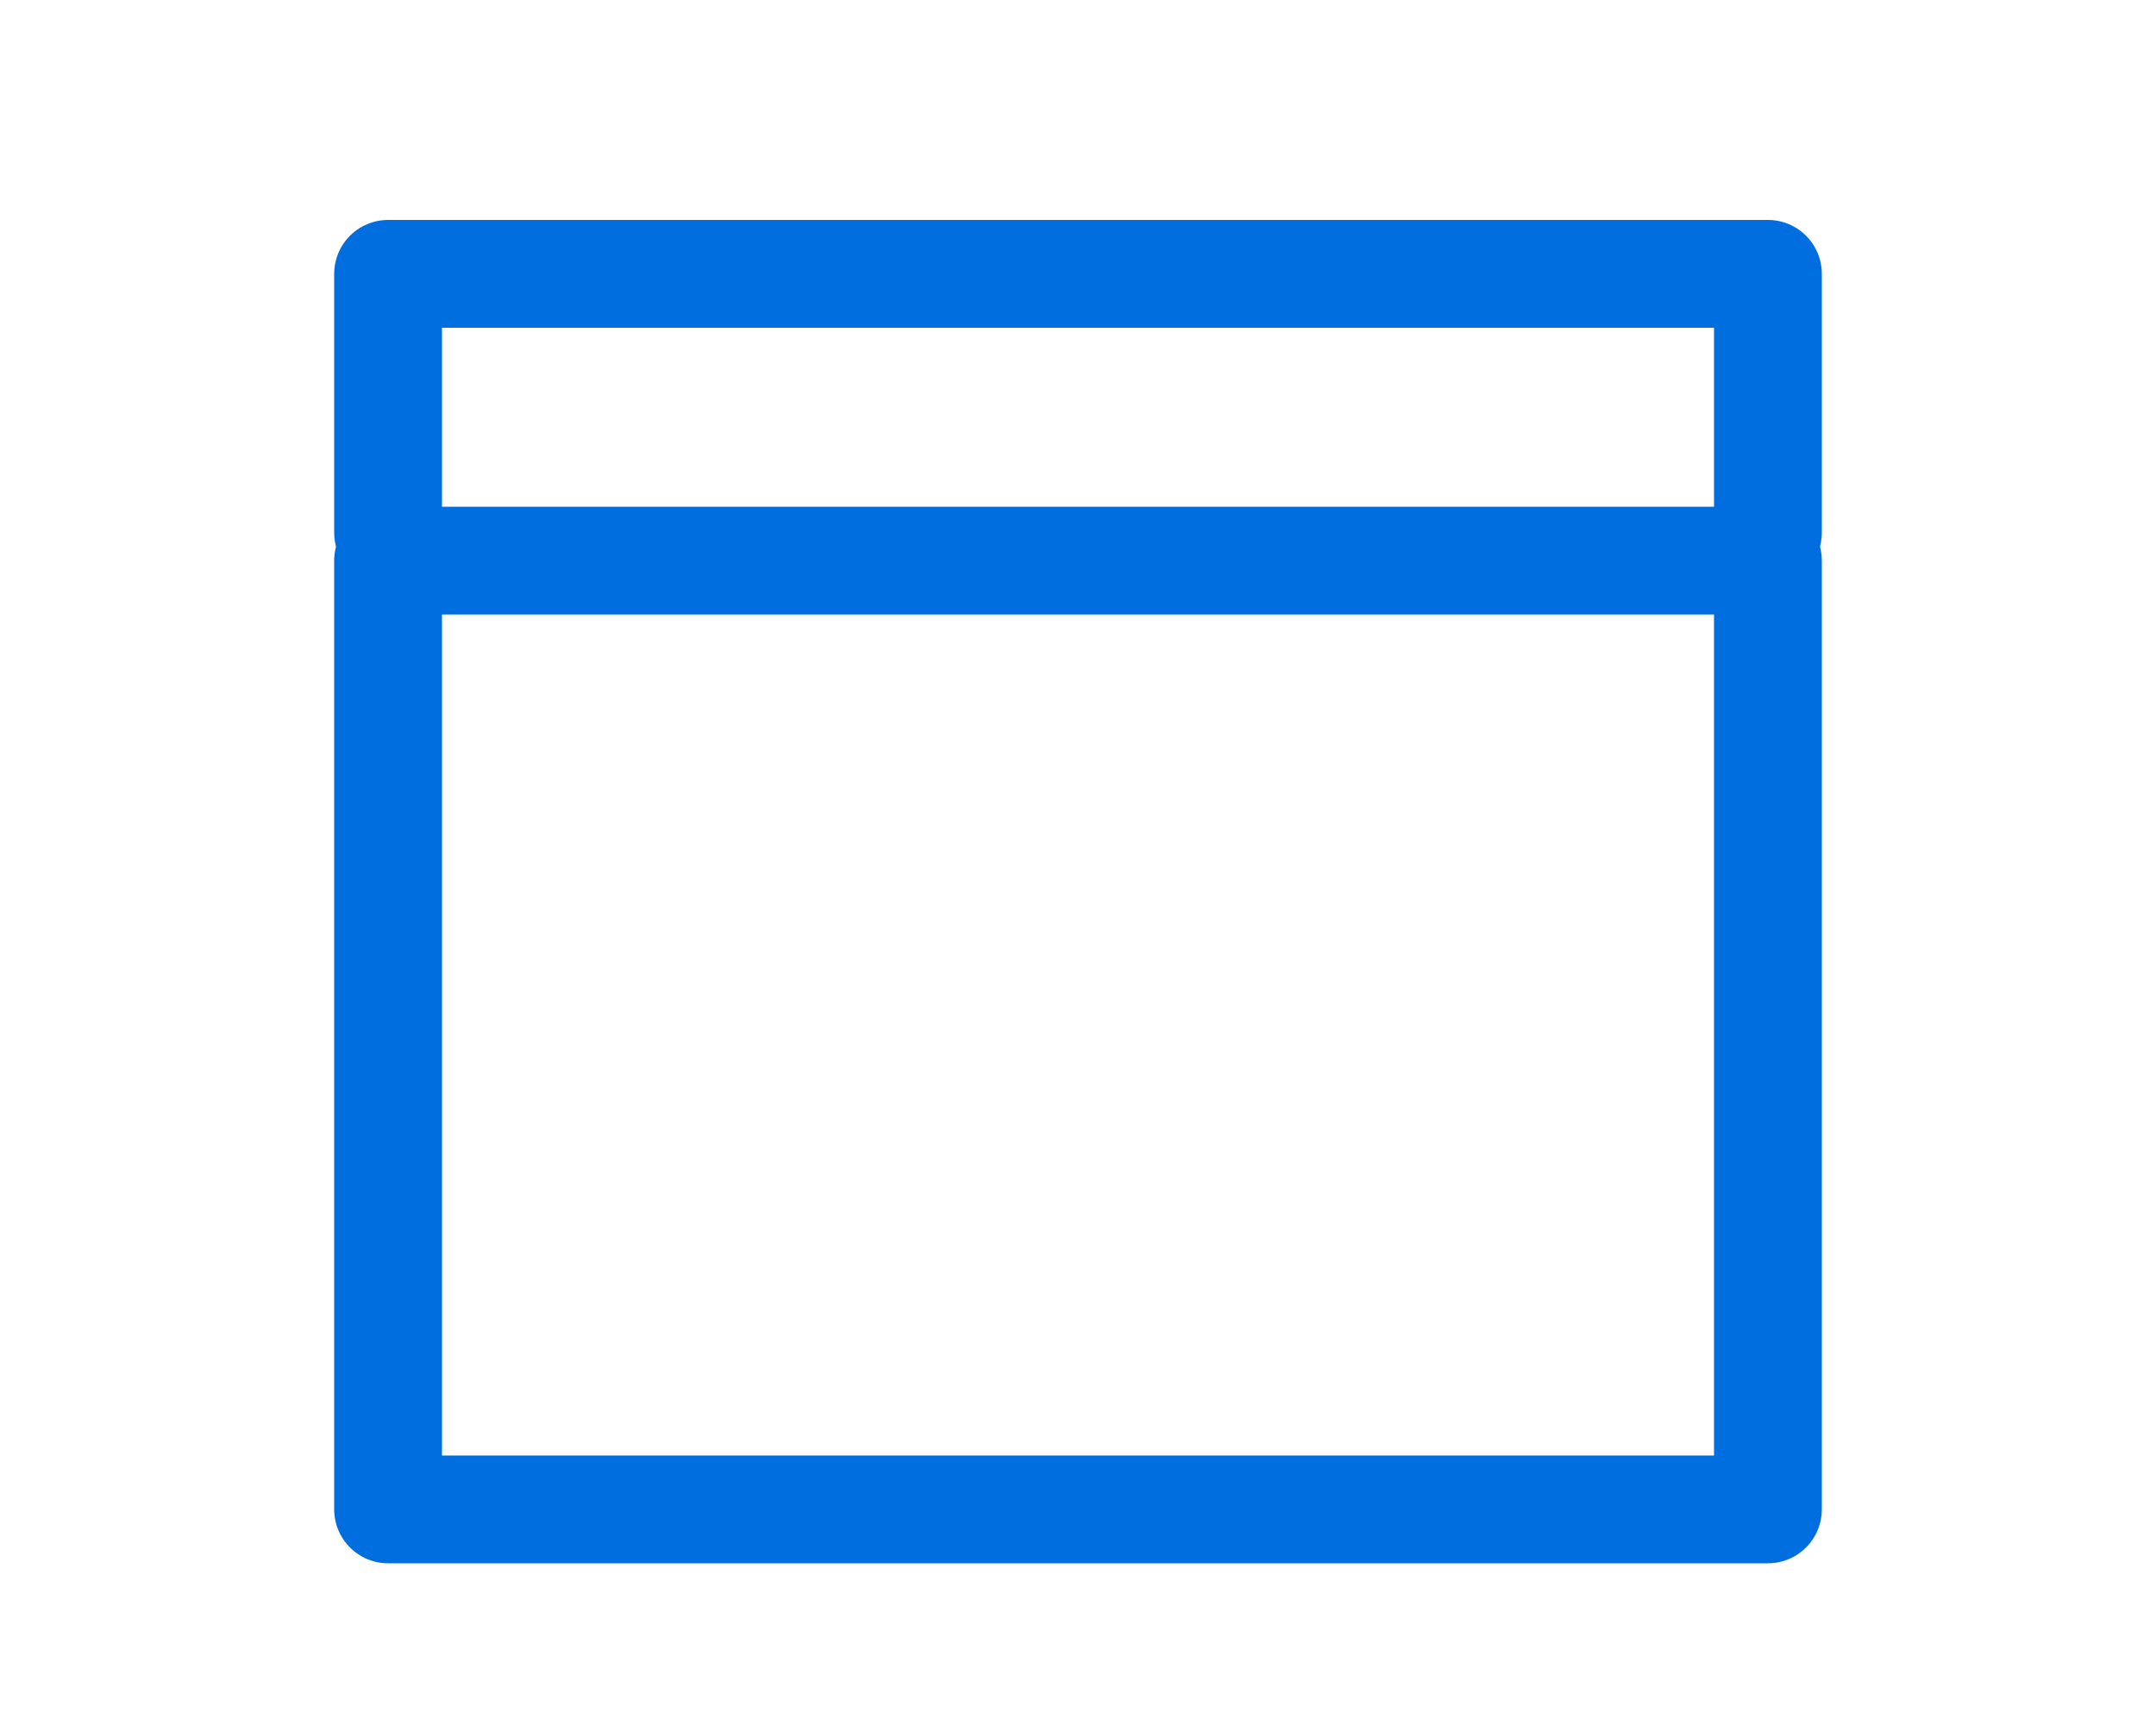 <?xml version="1.0" encoding="UTF-8"?><svg id="Layer_1" xmlns="http://www.w3.org/2000/svg" viewBox="0 0 50 40"><defs><style>.cls-1{fill:none;stroke:#006edf;stroke-linecap:round;stroke-linejoin:round;stroke-width:2.5px;}</style></defs><rect class="cls-1" x="9" y="13" width="32" height="22"/><polyline class="cls-1" points="9 12.35 9 6.35 41 6.35 41 12.35"/></svg>
